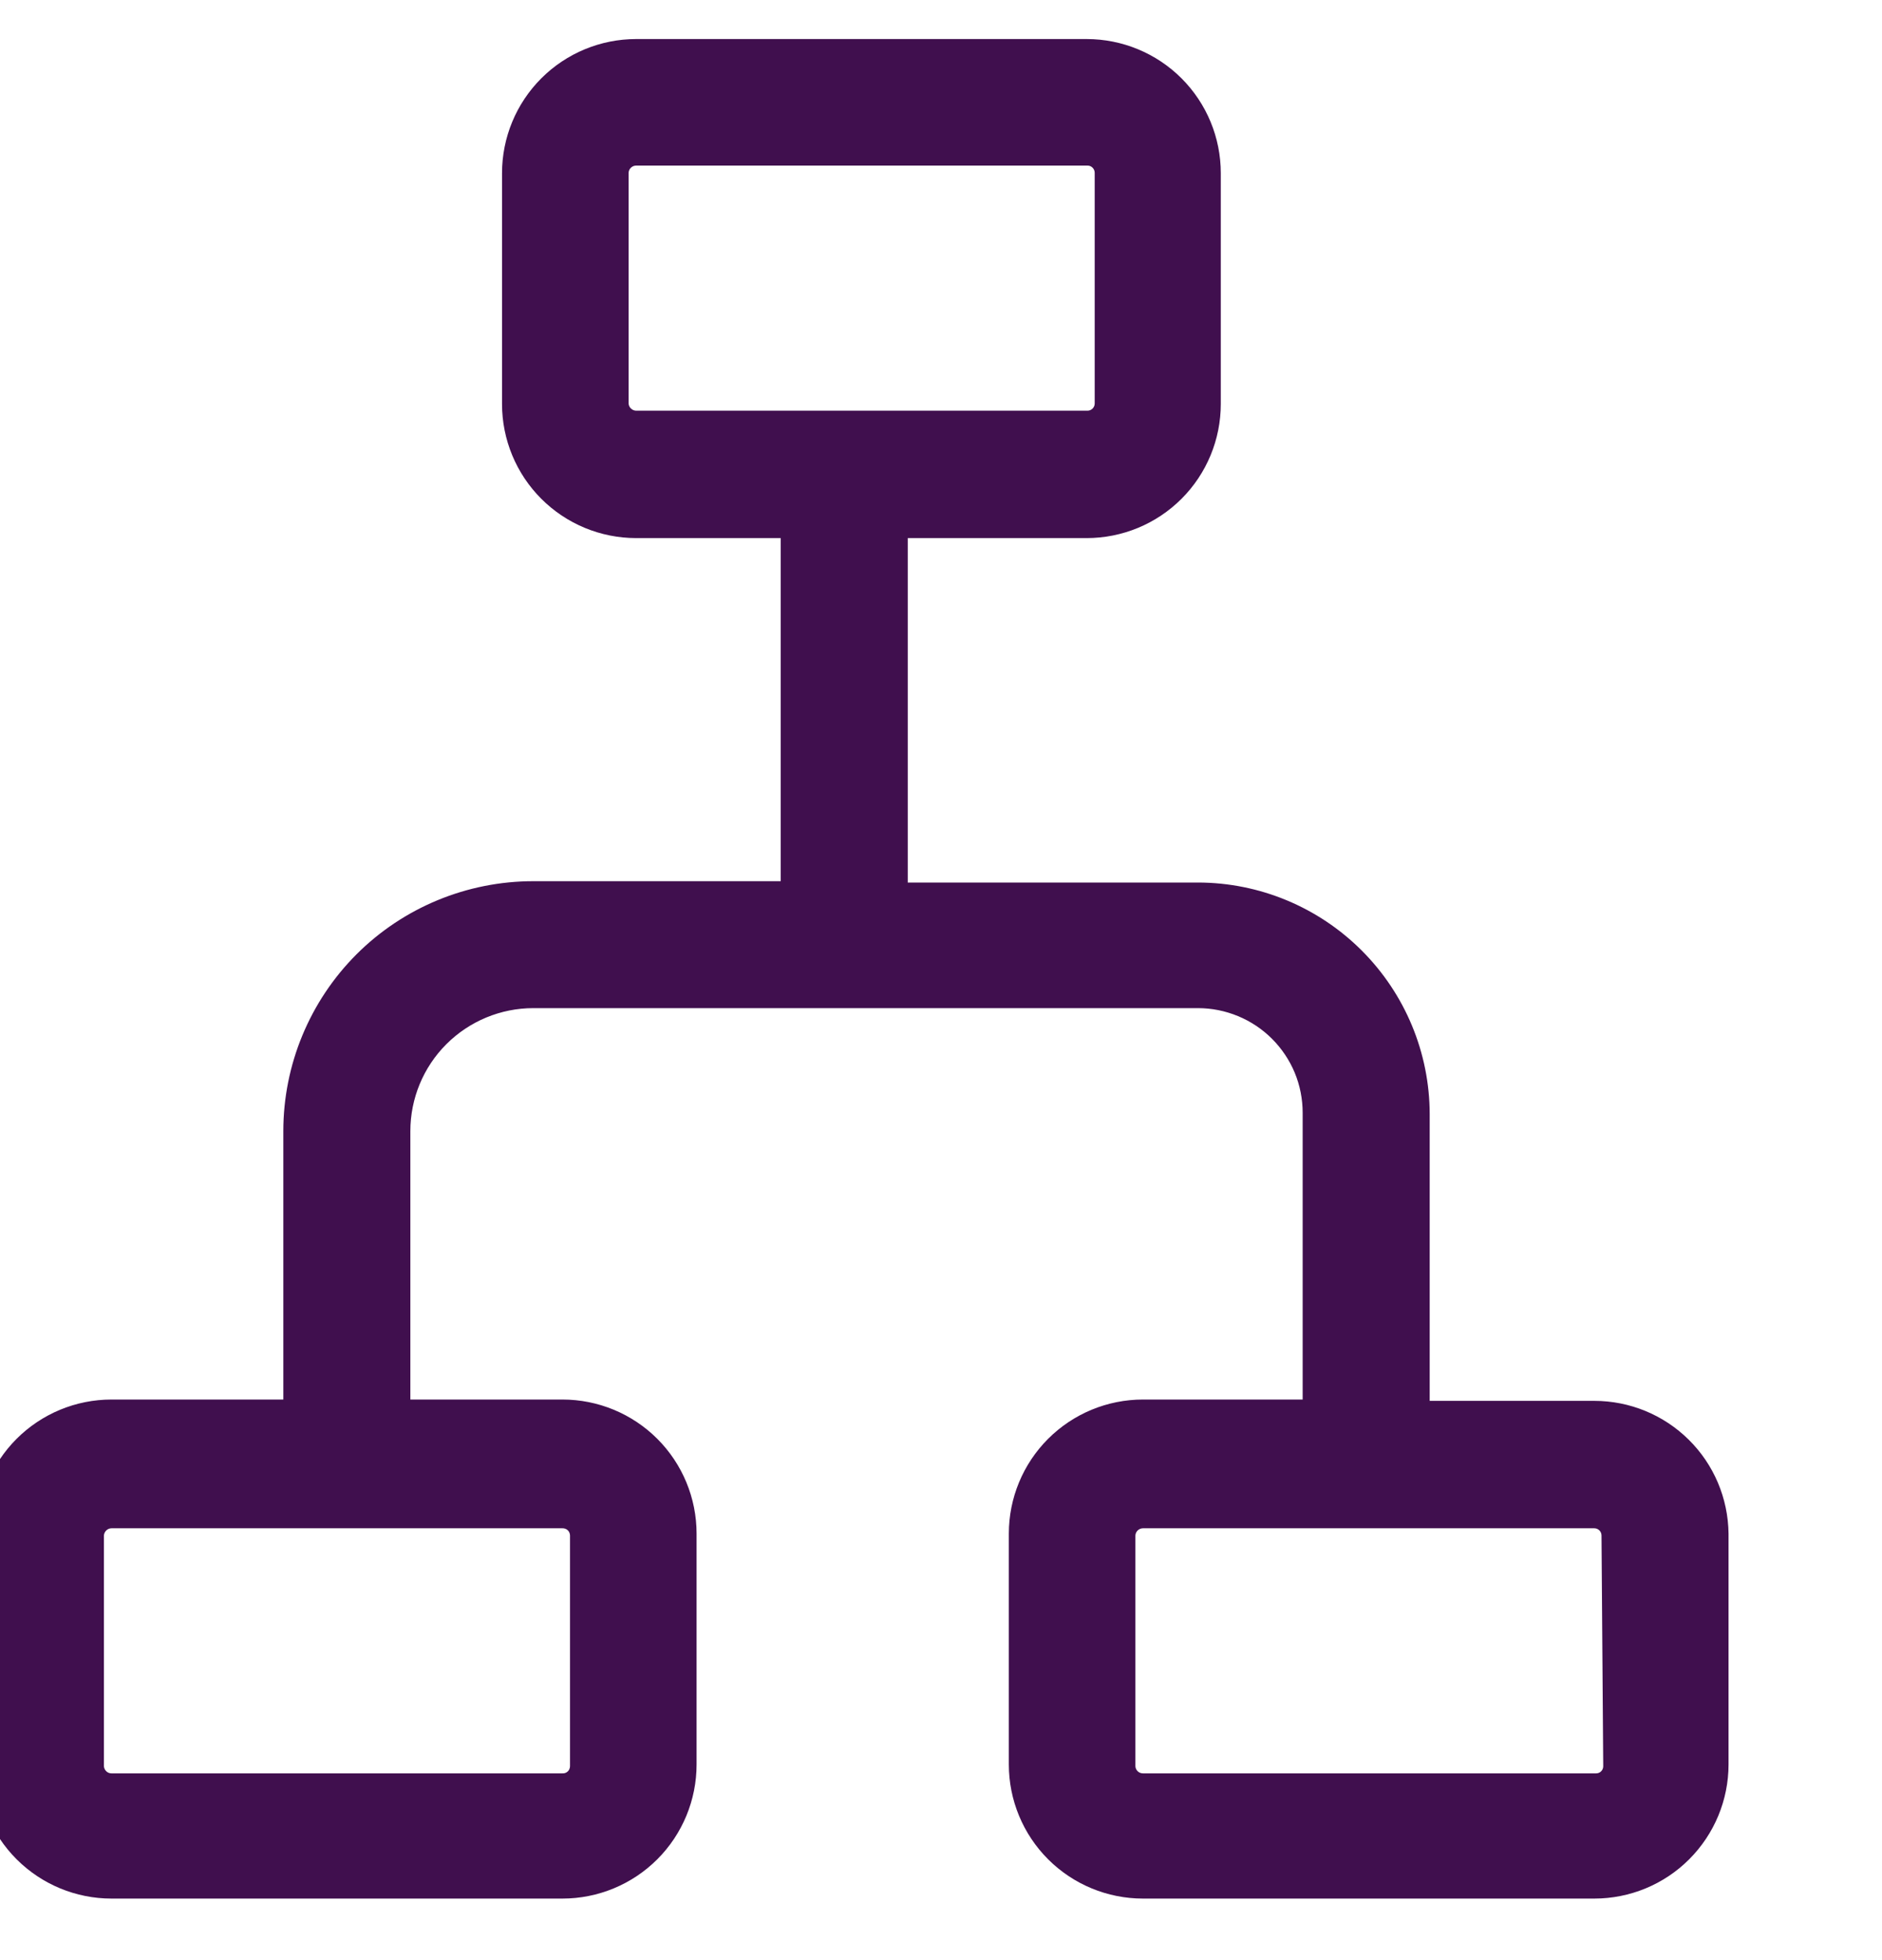<?xml version="1.0" encoding="UTF-8"?> <svg xmlns="http://www.w3.org/2000/svg" width="24" height="25" viewBox="0 0 24 25" fill="none"><g id="Capa_1" clip-path="url(#clip0_6241_19383)"><path id="Vector" d="M20.331 17.867H18.232V14.21C18.231 13.427 17.919 12.677 17.365 12.123C16.811 11.569 16.061 11.257 15.277 11.256H11.576V6.863H13.857C14.311 6.863 14.746 6.683 15.067 6.362C15.388 6.041 15.568 5.606 15.568 5.152V2.209C15.568 1.755 15.388 1.32 15.067 0.999C14.746 0.678 14.311 0.498 13.857 0.498H8.113C7.659 0.498 7.224 0.678 6.903 0.999C6.582 1.32 6.402 1.755 6.402 2.209V5.152C6.402 5.606 6.582 6.041 6.903 6.362C7.224 6.683 7.659 6.863 8.113 6.863H9.956V11.239H6.801C5.956 11.239 5.144 11.574 4.546 12.172C3.949 12.77 3.613 13.581 3.613 14.427V17.85H1.422C0.968 17.85 0.533 18.03 0.212 18.351C-0.109 18.672 -0.289 19.107 -0.289 19.561V22.504C-0.289 22.958 -0.109 23.393 0.212 23.714C0.533 24.035 0.968 24.215 1.422 24.215H7.172C7.626 24.215 8.061 24.035 8.382 23.714C8.703 23.393 8.883 22.958 8.883 22.504V19.561C8.883 19.107 8.703 18.672 8.382 18.351C8.061 18.03 7.626 17.85 7.172 17.85H5.233V14.427C5.233 14.011 5.398 13.612 5.692 13.318C5.986 13.024 6.385 12.858 6.801 12.858H11.079H15.277C15.453 12.858 15.626 12.893 15.788 12.96C15.95 13.027 16.097 13.125 16.221 13.249C16.345 13.373 16.444 13.521 16.511 13.682C16.578 13.844 16.612 14.018 16.612 14.193V17.85H14.576C14.122 17.85 13.687 18.03 13.366 18.351C13.045 18.672 12.865 19.107 12.865 19.561V22.504C12.865 22.958 13.045 23.393 13.366 23.714C13.687 24.035 14.122 24.215 14.576 24.215H20.331C20.785 24.215 21.221 24.035 21.541 23.714C21.862 23.393 22.043 22.958 22.043 22.504V19.561C22.038 19.11 21.856 18.679 21.535 18.362C21.215 18.045 20.782 17.867 20.331 17.867ZM8.016 5.146V2.203C8.018 2.178 8.028 2.155 8.047 2.138C8.065 2.121 8.088 2.112 8.113 2.112H13.869C13.893 2.112 13.916 2.121 13.933 2.139C13.95 2.156 13.96 2.179 13.96 2.203V5.146C13.96 5.171 13.95 5.194 13.933 5.211C13.916 5.228 13.893 5.238 13.869 5.238H8.113C8.088 5.238 8.065 5.228 8.047 5.211C8.028 5.194 8.018 5.171 8.016 5.146ZM7.269 19.584V22.527C7.269 22.539 7.266 22.552 7.261 22.563C7.257 22.575 7.249 22.585 7.24 22.594C7.231 22.602 7.22 22.609 7.209 22.613C7.197 22.617 7.184 22.619 7.172 22.618H1.422C1.397 22.618 1.374 22.609 1.356 22.592C1.338 22.575 1.327 22.552 1.325 22.527V19.584C1.327 19.559 1.338 19.536 1.356 19.519C1.374 19.502 1.397 19.492 1.422 19.492H7.172C7.184 19.492 7.197 19.493 7.209 19.498C7.22 19.502 7.231 19.508 7.24 19.517C7.249 19.526 7.257 19.536 7.261 19.547C7.266 19.559 7.269 19.571 7.269 19.584ZM20.445 22.527C20.445 22.551 20.436 22.574 20.419 22.591C20.402 22.609 20.378 22.618 20.354 22.618H14.576C14.551 22.618 14.527 22.609 14.509 22.592C14.491 22.575 14.48 22.552 14.479 22.527V19.584C14.48 19.559 14.491 19.536 14.509 19.519C14.527 19.502 14.551 19.492 14.576 19.492H20.331C20.356 19.492 20.379 19.502 20.396 19.519C20.413 19.536 20.423 19.559 20.423 19.584L20.445 22.527Z" fill="#400F4E"></path></g><defs><clipPath id="clip0_6241_19383"><rect width="24" height="24" fill="white" transform="translate(-0.875 0.498)"></rect></clipPath></defs></svg> 